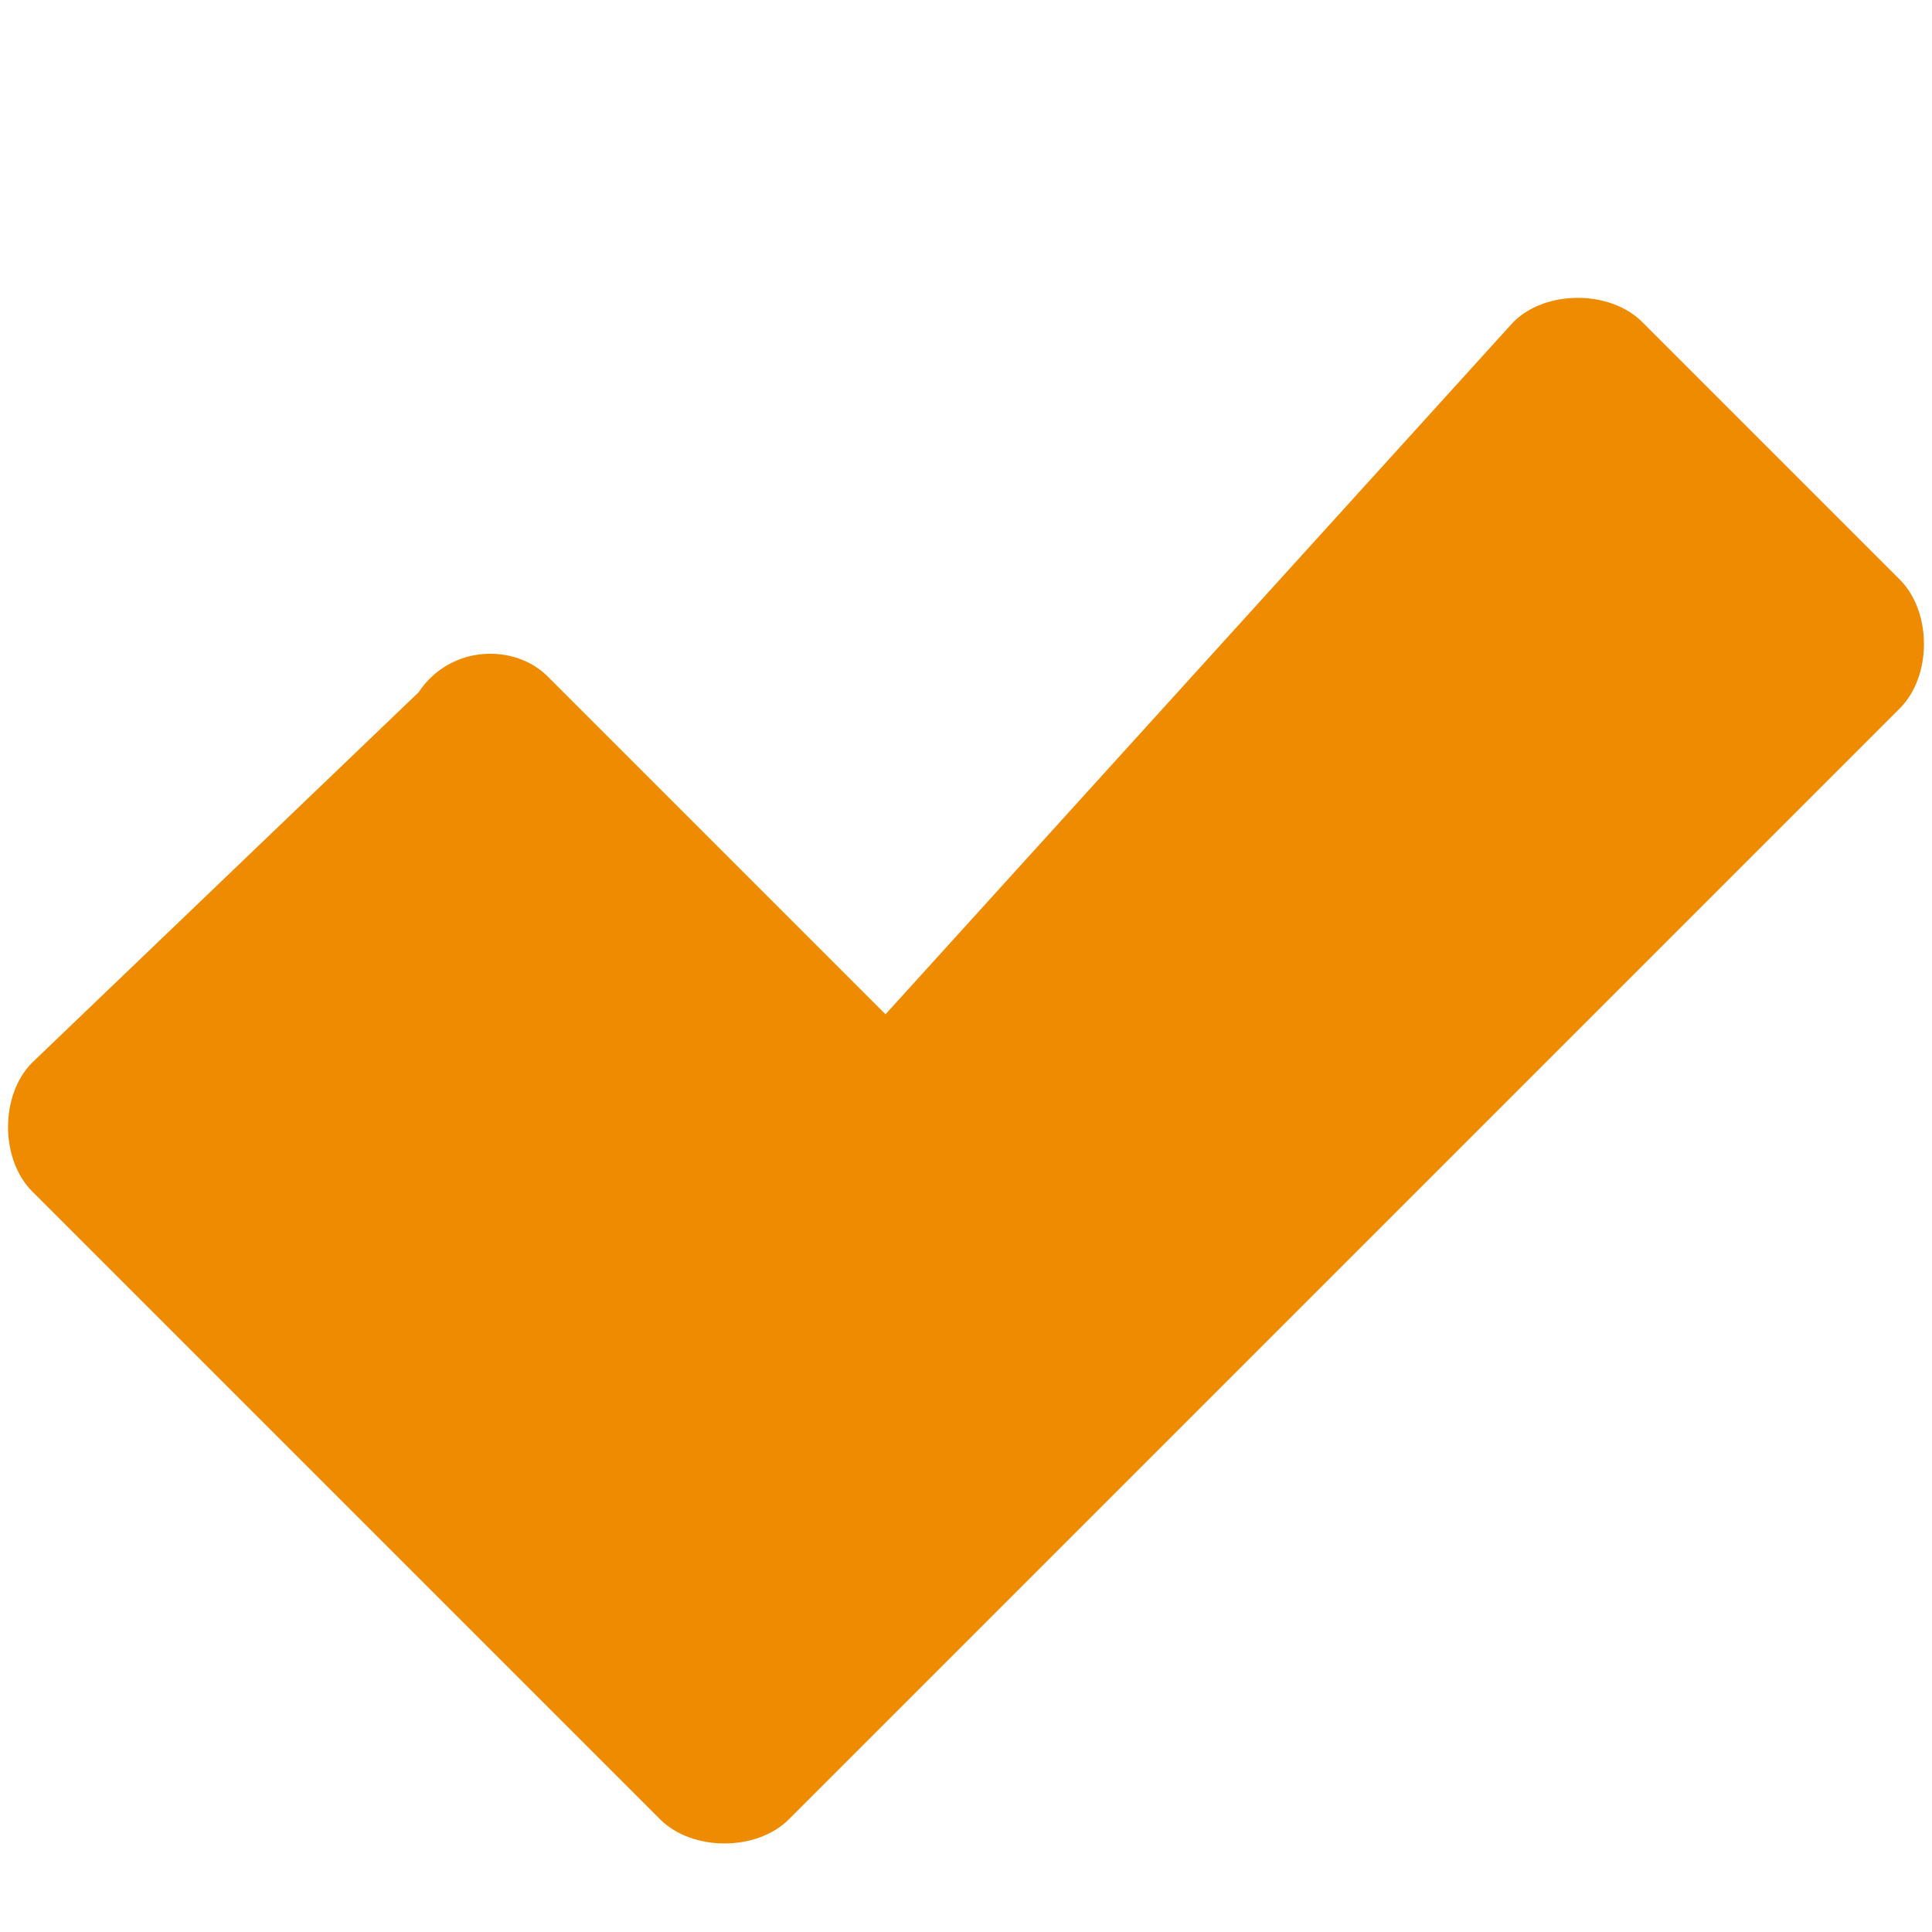 <?xml version="1.0" encoding="utf-8"?>
<!-- Generator: Adobe Illustrator 28.2.0, SVG Export Plug-In . SVG Version: 6.00 Build 0)  -->
<svg version="1.1" id="Layer_1" xmlns="http://www.w3.org/2000/svg" xmlns:xlink="http://www.w3.org/1999/xlink" x="0px" y="0px"
	 viewBox="0 0 12 12" style="enable-background:new 0 0 12 12;" xml:space="preserve">
<style type="text/css">
	.st0{fill:#EE8B00;}
</style>
<path class="st0" d="M4.1,11.3L0.2,7.4c-0.2-0.2-0.2-0.6,0-0.8l2.4-2.3C2.8,4,3.2,4,3.4,4.2l2.1,2.1L9.4,2c0.2-0.2,0.6-0.2,0.8,0
	l1.6,1.6c0.2,0.2,0.2,0.6,0,0.8l-6.9,6.9C4.7,11.5,4.3,11.5,4.1,11.3L4.1,11.3z"/>
</svg>
